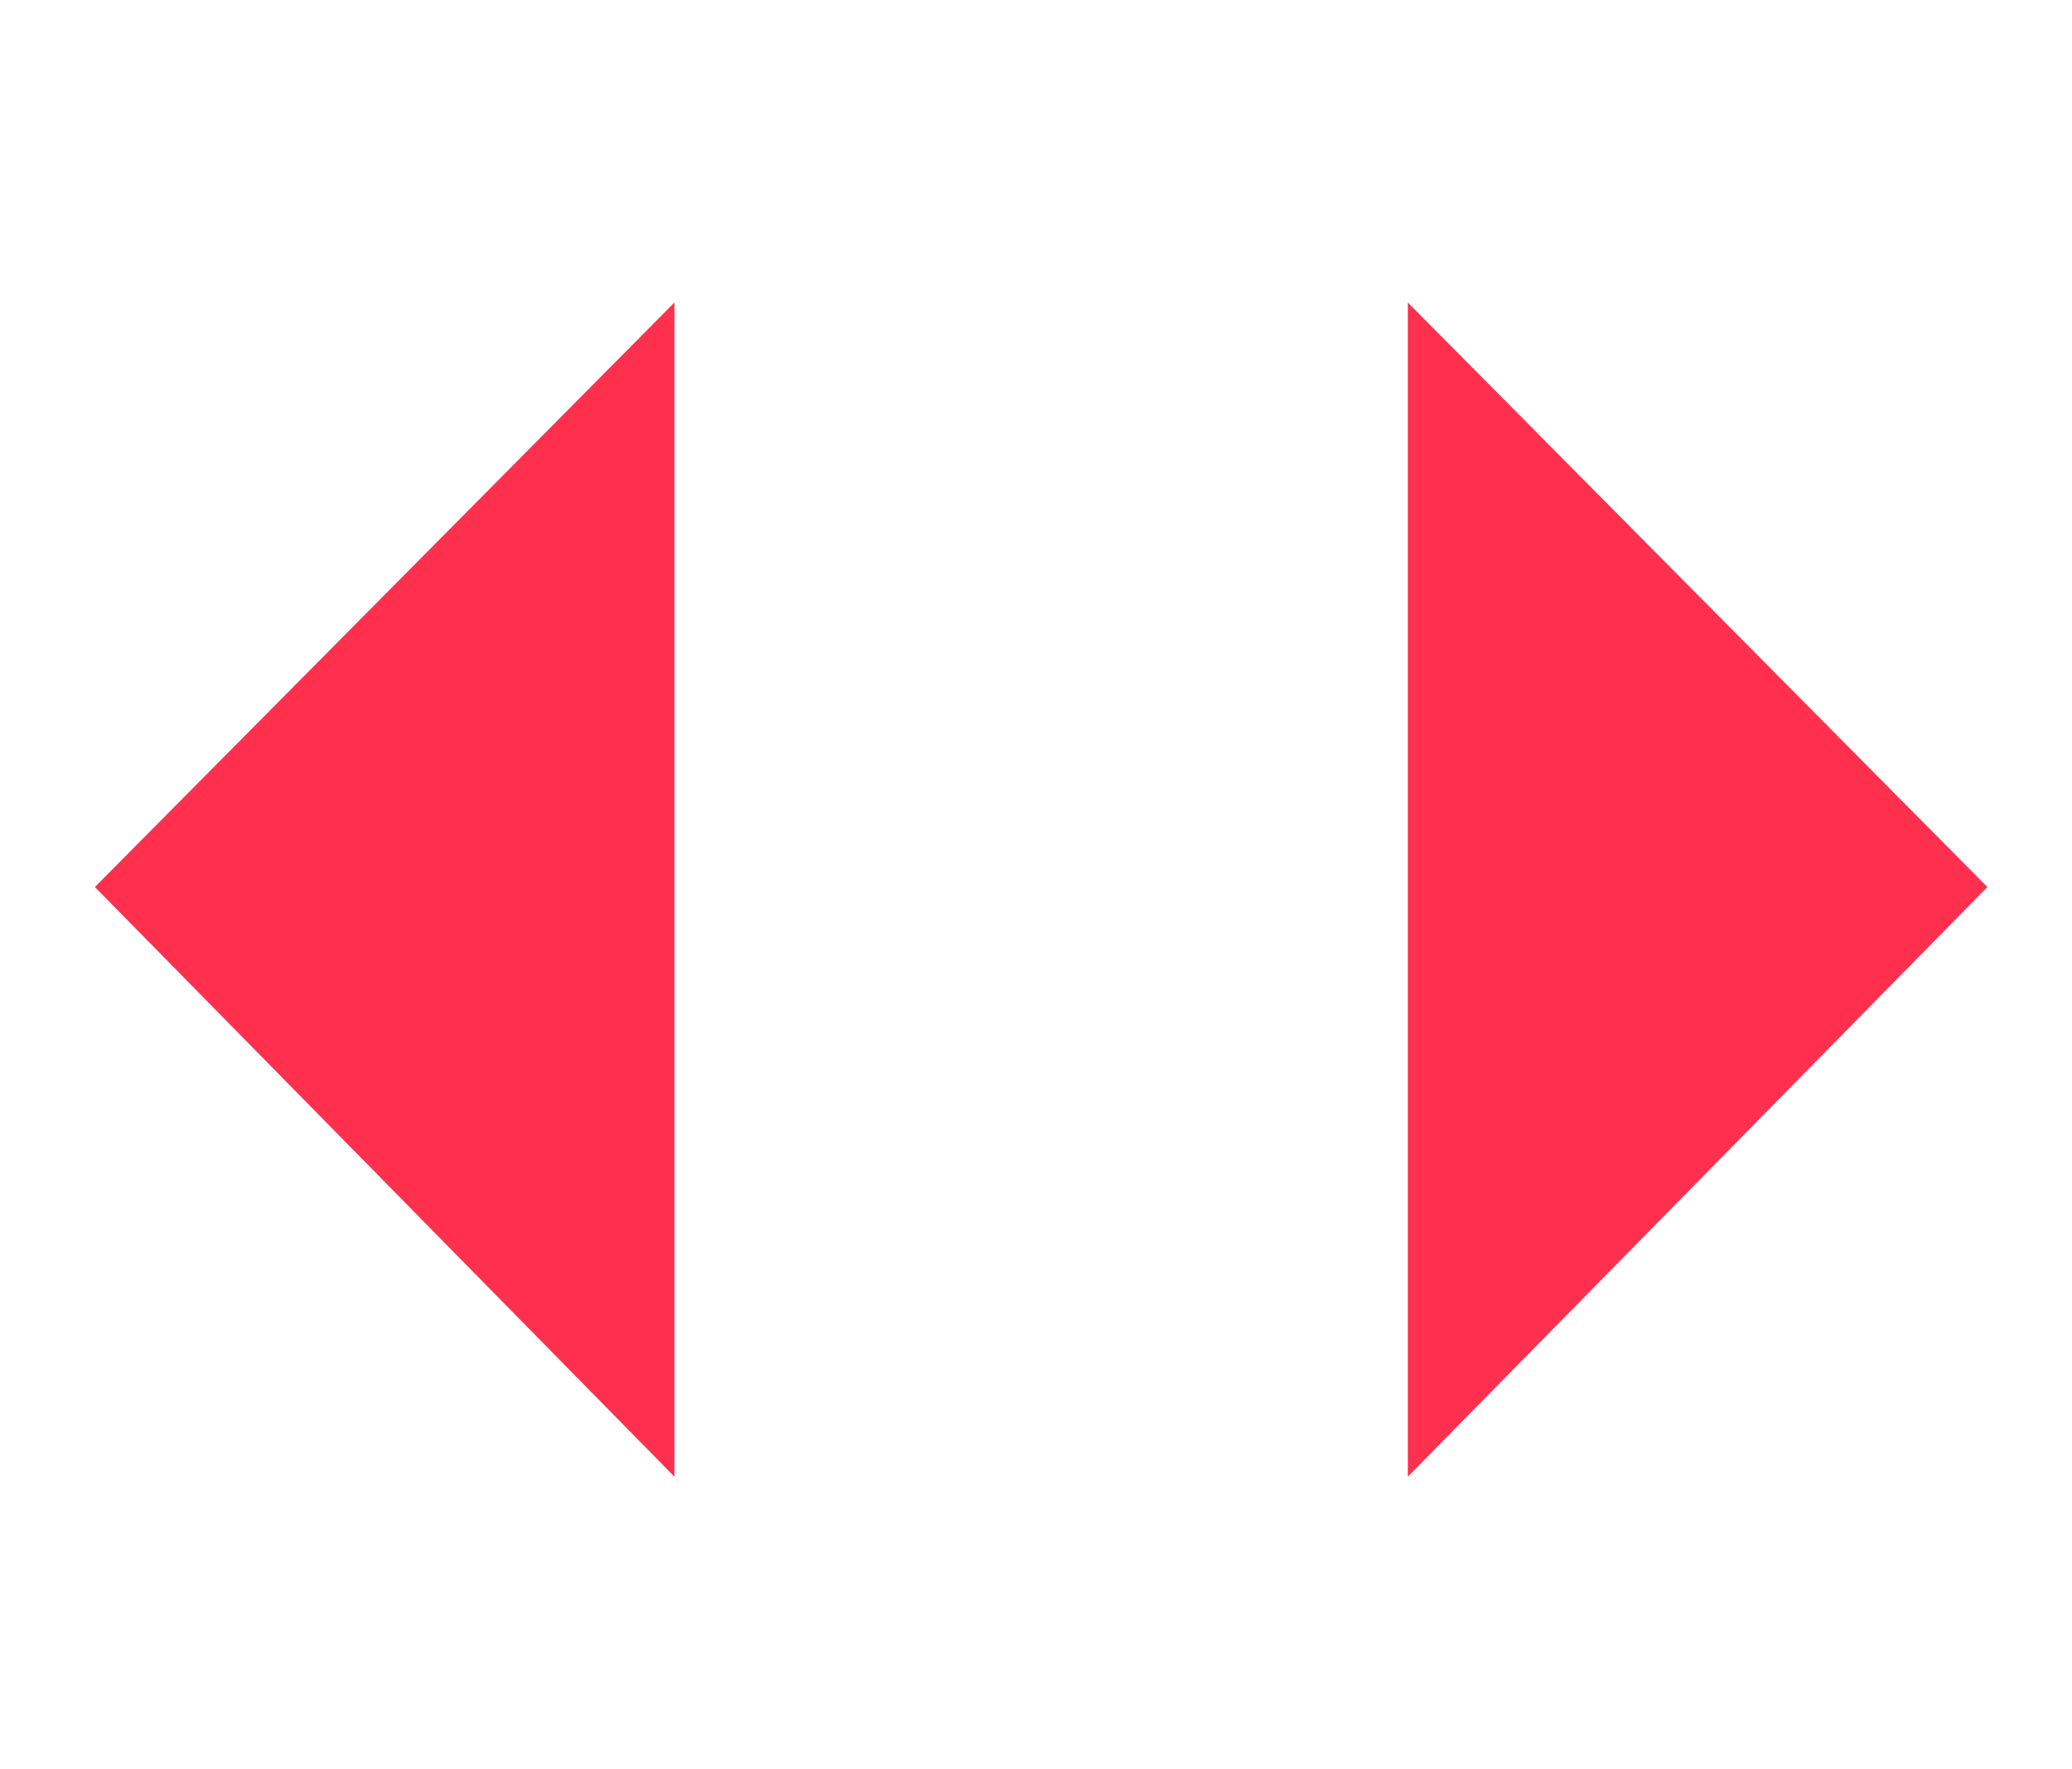 <?xml version="1.0" encoding="utf-8"?>
<!-- Generator: Adobe Illustrator 19.0.0, SVG Export Plug-In . SVG Version: 6.00 Build 0)  -->
<svg version="1.1" id="Layer_1" xmlns="http://www.w3.org/2000/svg" xmlns:xlink="http://www.w3.org/1999/xlink" x="0px" y="0px"
	 viewBox="-180 28 404 345" style="enable-background:new -180 28 404 345;" xml:space="preserve">
<style type="text/css">
	.st0{fill:#FF2F4E;}
</style>
<title>Combined Shape</title>
<polygon class="st0" points="94.5,87 207.5,201 94.5,316 "/>
<polygon class="st0" points="-48.5,87 -161.5,201 -48.5,316 "/>
</svg>
